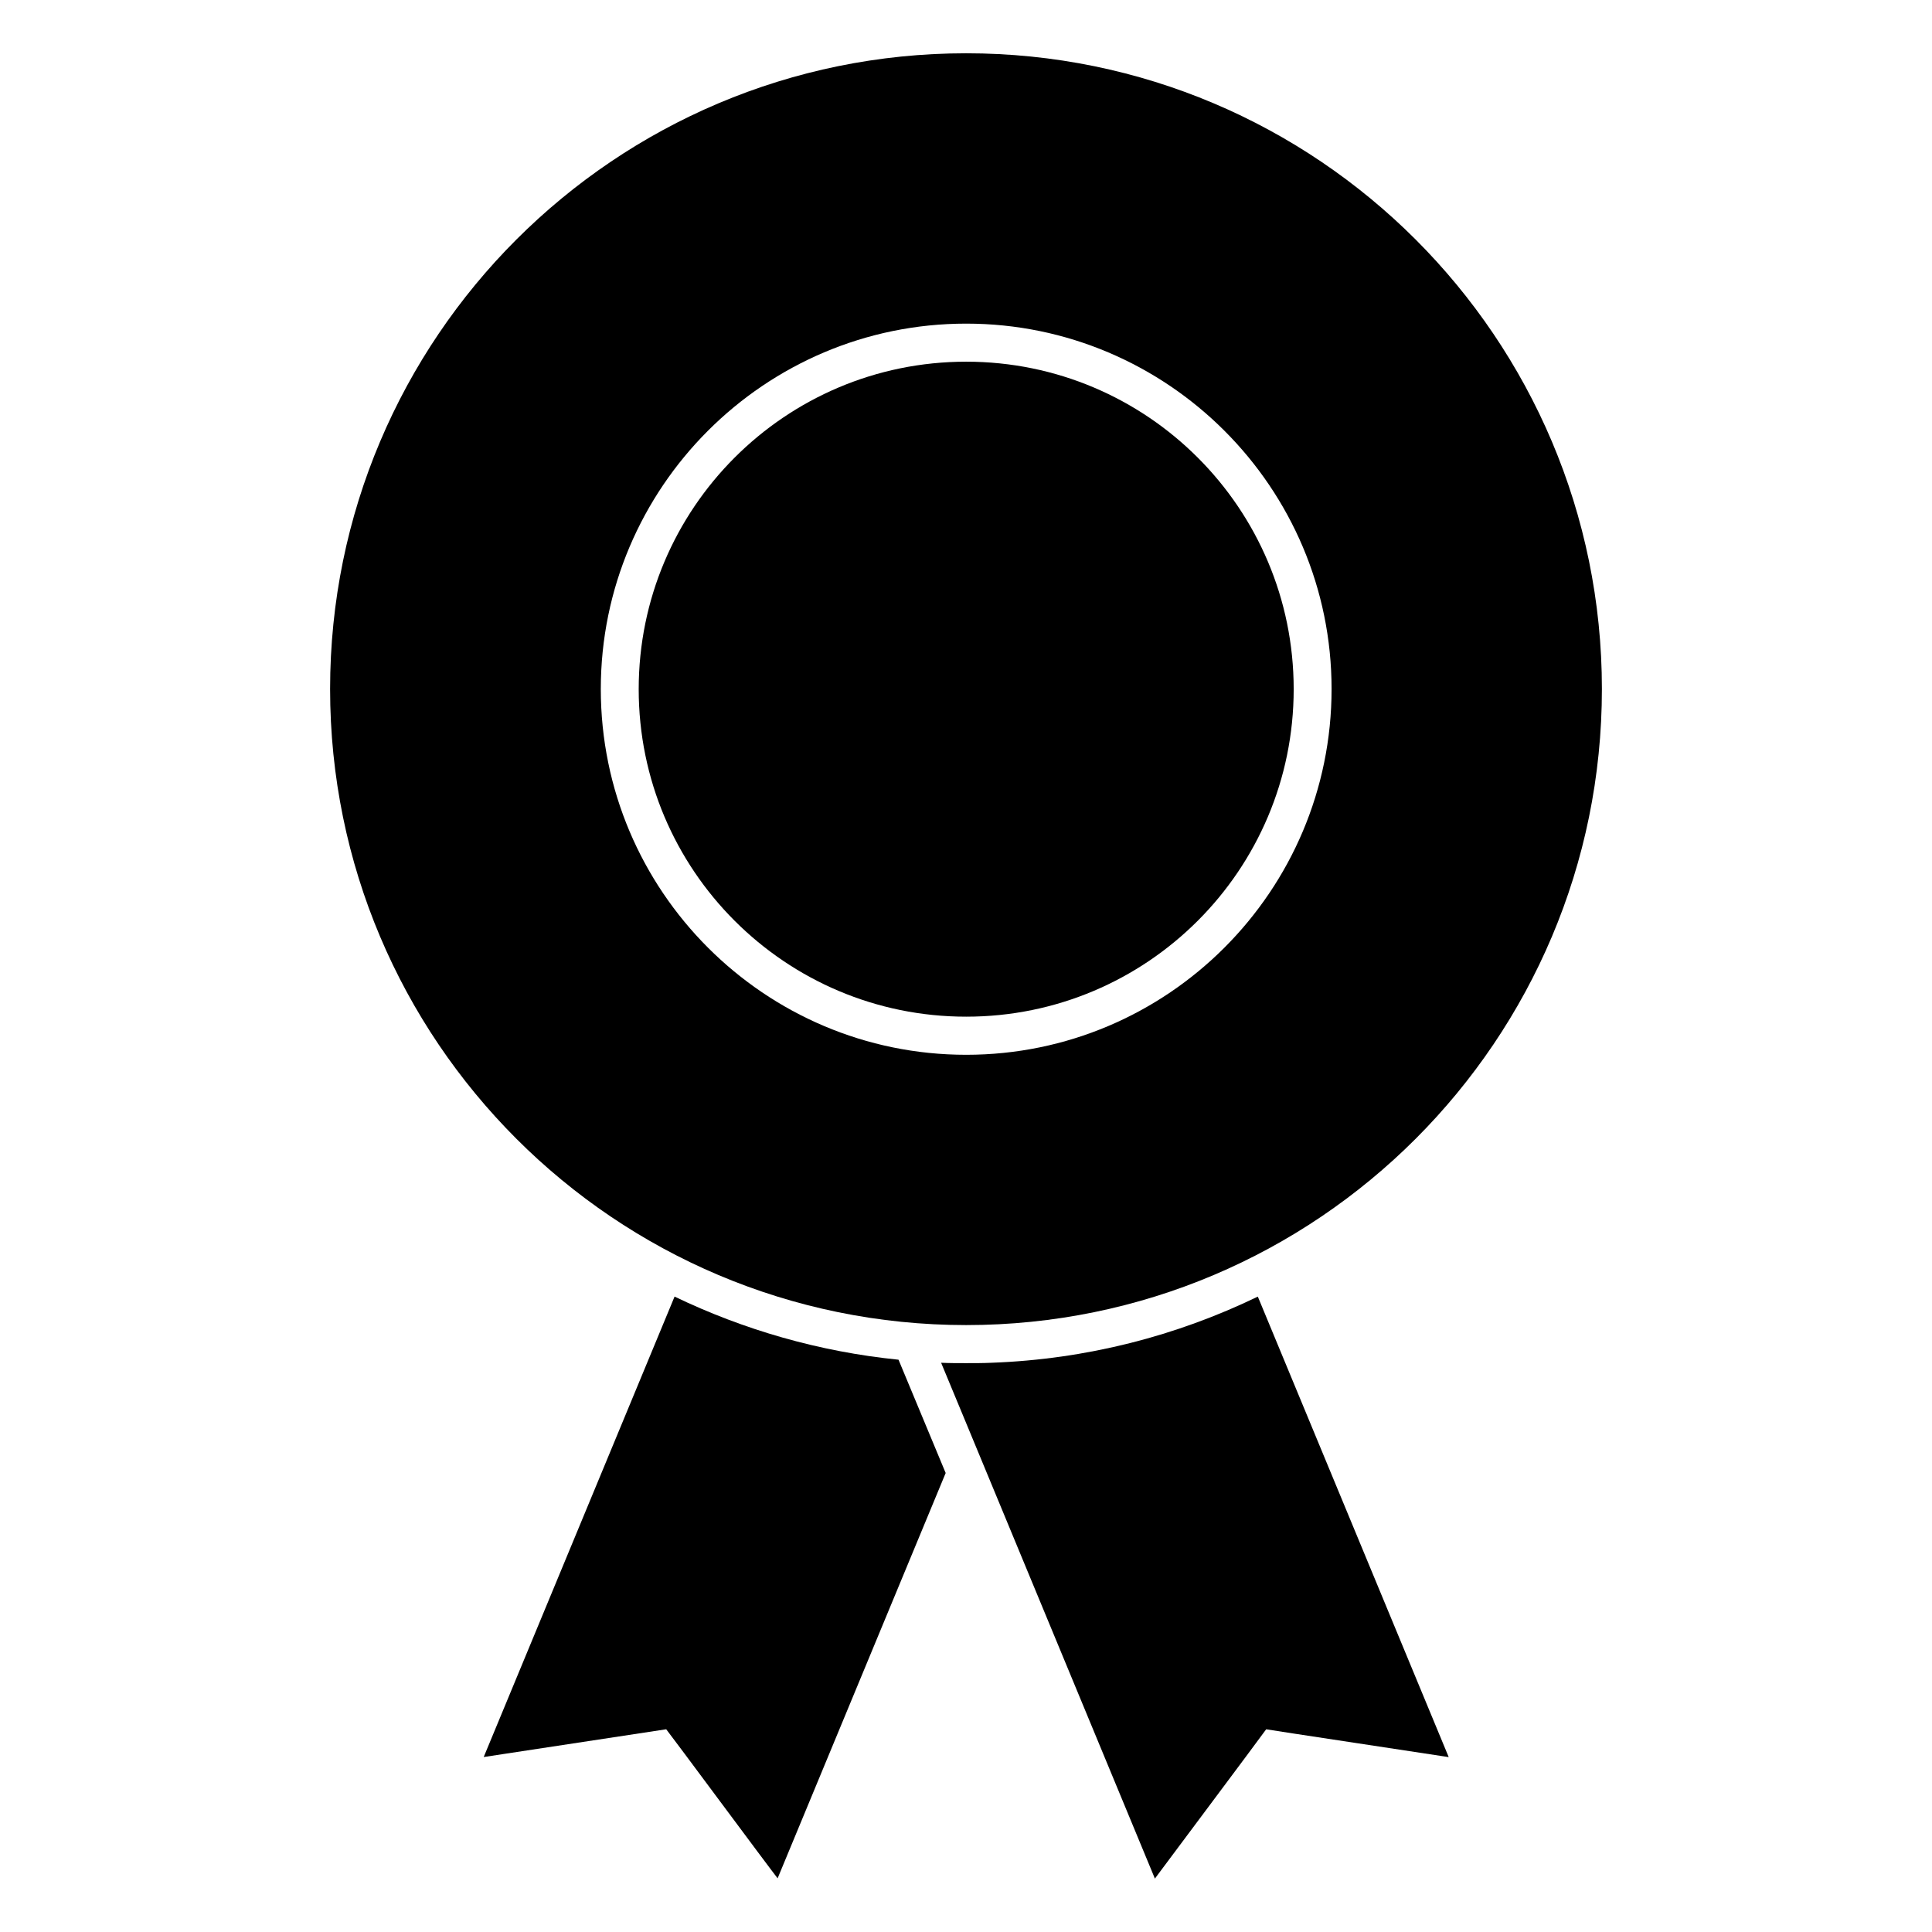 <?xml version="1.0" encoding="UTF-8"?>
<!-- Uploaded to: SVG Find, www.svgrepo.com, Generator: SVG Find Mixer Tools -->
<svg fill="#000000" width="800px" height="800px" version="1.1" viewBox="144 144 512 512" xmlns="http://www.w3.org/2000/svg">
 <g>
  <path d="m400.05 158.12c-93.105 0-168.57 75.469-168.57 168.47 0 93.105 75.469 168.57 168.57 168.57 93.004 0 168.47-75.469 168.47-168.57 0-93.004-75.473-168.47-168.47-168.47zm0 265.41c-53.402 0-96.832-43.43-96.832-96.934 0-53.402 43.43-96.832 96.832-96.832 53.402 0 96.832 43.43 96.832 96.832 0 53.504-43.43 96.934-96.832 96.934z"/>
  <path d="m322.77 487.61-50.582 122.02 48.367-7.356c1.309 1.613 27.207 36.578 29.523 39.5l44.535-107.41-12.496-30.027c-21.059-2.113-41.109-7.957-59.348-16.727z"/>
  <path d="m479.55 602.28c1.008 0.203 45.746 6.953 48.266 7.356h0.102l-50.582-122.02c-21.461 10.379-45.344 16.625-70.633 17.531-2.215 0.102-4.434 0.102-6.648 0.102-2.215 0-4.434 0-6.648-0.102l6.648 16.02 49.977 120.61v0.102c0.801-1.105 27.805-37.18 29.52-39.598z"/>
  <path d="m486.84 326.64c0 47.934-38.859 86.789-86.789 86.789-47.934 0-86.789-38.855-86.789-86.789 0-47.93 38.855-86.789 86.789-86.789 47.93 0 86.789 38.859 86.789 86.789"/>
 </g>
</svg>